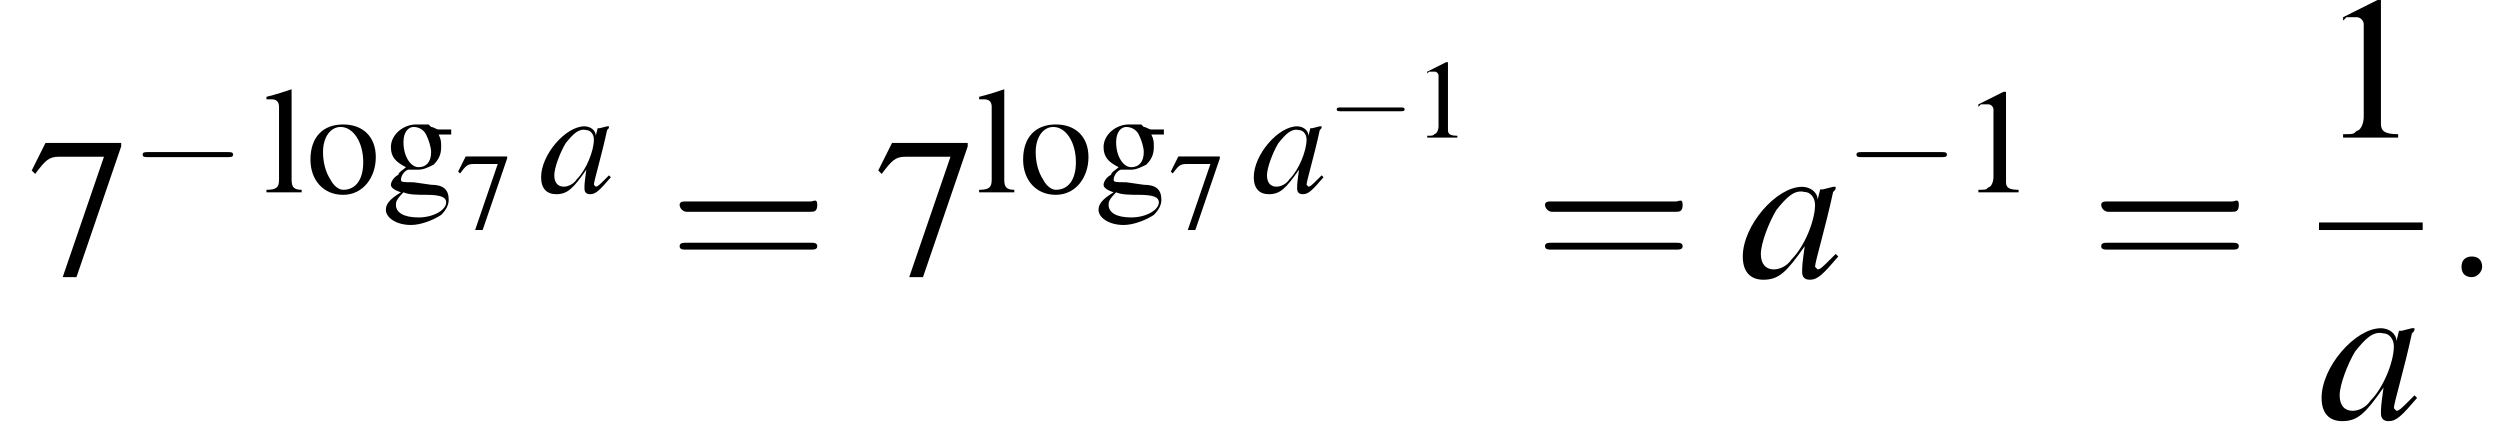 <?xml version='1.0' encoding='UTF-8'?>
<!---8.5-->
<svg height='23.3pt' version='1.1' viewBox='170.3 69.7 132.6 23.3' width='132.6pt' xmlns='http://www.w3.org/2000/svg' xmlns:xlink='http://www.w3.org/1999/xlink'>
<defs>
<path d='M3.9 -1.4C4 -1.4 4.1 -1.4 4.1 -1.5S4 -1.6 3.9 -1.6H0.7C0.6 -1.6 0.5 -1.6 0.5 -1.5S0.6 -1.4 0.7 -1.4H3.9Z' id='g1-0'/>
<path d='M1.7 -4L0.7 -3.5V-3.4C0.7 -3.4 0.8 -3.5 0.8 -3.5C0.9 -3.5 1 -3.5 1.1 -3.5C1.2 -3.5 1.3 -3.4 1.3 -3.3V-0.6C1.3 -0.4 1.2 -0.2 1.1 -0.2C1 -0.1 1 -0.1 0.7 -0.1V0H2.3V-0.1C1.9 -0.1 1.8 -0.2 1.8 -0.4V-4L1.7 -4Z' id='g3-49'/>
<path d='M2.7 -3.9H0.5L0.1 -3.1L0.2 -3C0.5 -3.4 0.6 -3.5 0.9 -3.5H2.2L1 0H1.4L2.7 -3.8V-3.9Z' id='g3-55'/>
<path d='M2.8 -2.3V-2.5H2.3C2.2 -2.5 2.1 -2.6 2 -2.6L1.9 -2.7C1.7 -2.7 1.6 -2.7 1.4 -2.7C0.9 -2.7 0.4 -2.3 0.4 -1.8C0.4 -1.4 0.6 -1.2 1 -1C0.9 -0.9 0.7 -0.8 0.7 -0.7C0.5 -0.6 0.4 -0.4 0.4 -0.3C0.4 -0.2 0.5 -0.1 0.8 0C0.3 0.3 0.2 0.5 0.2 0.7C0.2 1 0.6 1.3 1.2 1.3C1.6 1.3 2.1 1.1 2.4 0.9C2.6 0.7 2.7 0.5 2.7 0.3C2.7 -0.1 2.5 -0.3 2 -0.3L1.3 -0.4C0.9 -0.4 0.8 -0.4 0.8 -0.5C0.8 -0.7 1 -0.9 1.1 -0.9C1.2 -0.9 1.2 -0.9 1.3 -0.9C1.4 -0.9 1.5 -0.9 1.5 -0.9C1.7 -0.9 1.9 -1 2.1 -1.1C2.3 -1.3 2.4 -1.5 2.4 -1.8C2.4 -2 2.4 -2.1 2.3 -2.3H2.8ZM0.9 0C1.1 0.1 1.5 0.1 1.8 0.1C2.4 0.1 2.6 0.2 2.6 0.4C2.6 0.7 2.1 1 1.5 1C0.9 1 0.6 0.8 0.6 0.5C0.6 0.4 0.6 0.3 0.9 0ZM0.9 -2C0.9 -2.4 1.1 -2.6 1.3 -2.6C1.5 -2.6 1.7 -2.5 1.8 -2.3C1.9 -2.1 2 -1.8 2 -1.6C2 -1.2 1.8 -1 1.5 -1C1.2 -1 0.9 -1.4 0.9 -2V-2Z' id='g3-103'/>
<path d='M0.1 -3.7H0.1C0.2 -3.7 0.3 -3.7 0.3 -3.7C0.5 -3.7 0.6 -3.6 0.6 -3.4V-0.5C0.6 -0.2 0.5 -0.1 0.1 -0.1V0H1.5V-0.1C1.2 -0.1 1.1 -0.2 1.1 -0.5V-4.1L1.1 -4.1C0.8 -4 0.5 -3.9 0.1 -3.8V-3.7Z' id='g3-108'/>
<path d='M1.5 -2.7C0.7 -2.7 0.2 -2.2 0.2 -1.3C0.2 -0.5 0.7 0.1 1.5 0.1S2.8 -0.6 2.8 -1.4C2.8 -2.2 2.3 -2.7 1.5 -2.7ZM1.4 -2.6C1.9 -2.6 2.3 -2 2.3 -1.2C2.3 -0.5 2 -0.1 1.5 -0.1C1.3 -0.1 1.1 -0.3 1 -0.5C0.8 -0.8 0.7 -1.2 0.7 -1.6C0.7 -2.2 1 -2.6 1.4 -2.6Z' id='g3-111'/>
<use id='g25-49' xlink:href='#g3-49'/>
<use id='g25-55' xlink:href='#g3-55'/>
<path d='M4.1 -1.9C4.2 -1.9 4.3 -1.9 4.3 -2.1S4.2 -2.2 4.1 -2.2H0.5C0.4 -2.2 0.3 -2.2 0.3 -2.1S0.4 -1.9 0.5 -1.9H4.1ZM4.1 -0.8C4.2 -0.8 4.3 -0.8 4.3 -0.9S4.2 -1 4.1 -1H0.5C0.4 -1 0.3 -1 0.3 -0.9S0.4 -0.8 0.5 -0.8H4.1Z' id='g26-61'/>
<use id='g11-0' transform='scale(1.825)' xlink:href='#g1-0'/>
<path d='M1.5 -0.4C1.5 -0.7 1.3 -0.8 1.1 -0.8S0.7 -0.7 0.7 -0.4S0.9 0 1.1 0S1.5 -0.2 1.5 -0.4Z' id='g17-58'/>
<use id='g6-0' transform='scale(1.333)' xlink:href='#g1-0'/>
<path d='M3.7 -0.9C3.6 -0.8 3.5 -0.7 3.5 -0.7C3.2 -0.4 3.1 -0.3 3 -0.3C3 -0.3 2.9 -0.4 2.9 -0.4C2.9 -0.6 3.3 -1.9 3.6 -3.3C3.7 -3.4 3.7 -3.4 3.7 -3.5L3.6 -3.5L3.2 -3.4L3.1 -3.4L3 -3C3 -3.3 2.7 -3.5 2.4 -3.5C1.4 -3.5 0.1 -2 0.1 -0.8C0.1 -0.2 0.4 0.1 0.9 0.1C1.5 0.1 1.8 -0.2 2.5 -1.2C2.4 -0.5 2.4 -0.4 2.4 -0.2C2.4 0 2.5 0.1 2.7 0.1C3 0.1 3.2 -0.1 3.8 -0.8L3.7 -0.9ZM2.5 -3.3C2.7 -3.3 2.9 -3.1 2.9 -2.8C2.9 -2.2 2.5 -1.2 2 -0.7C1.8 -0.4 1.5 -0.3 1.3 -0.3C1 -0.3 0.8 -0.5 0.8 -0.9C0.8 -1.3 1.1 -2.1 1.4 -2.6C1.8 -3.1 2.1 -3.4 2.5 -3.3Z' id='g18-97'/>
<use id='g21-58' transform='scale(1.369)' xlink:href='#g17-58'/>
<use id='g22-97' transform='scale(1.369)' xlink:href='#g18-97'/>
<use id='g29-49' transform='scale(1.333)' xlink:href='#g3-49'/>
<use id='g29-103' transform='scale(1.333)' xlink:href='#g3-103'/>
<use id='g29-108' transform='scale(1.333)' xlink:href='#g3-108'/>
<use id='g29-111' transform='scale(1.333)' xlink:href='#g3-111'/>
<use id='g33-49' transform='scale(1.825)' xlink:href='#g3-49'/>
<use id='g33-55' transform='scale(1.825)' xlink:href='#g3-55'/>
<use id='g34-61' transform='scale(1.825)' xlink:href='#g26-61'/>
</defs>
<g id='page1'>

<use x='171.8' xlink:href='#g33-55' y='84.4'/>
<use x='177.2' xlink:href='#g6-0' y='79.9'/>
<use x='184.3' xlink:href='#g29-108' y='79.9'/>
<use x='186.5' xlink:href='#g29-111' y='79.9'/>
<use x='190.5' xlink:href='#g29-103' y='79.9'/>
<use x='194.5' xlink:href='#g25-55' y='81.9'/>
<use x='198.9' xlink:href='#g18-97' y='79.9'/>
<use x='205.8' xlink:href='#g34-61' y='84.4'/>
<use x='216.7' xlink:href='#g33-55' y='84.4'/>
<use x='222.1' xlink:href='#g29-108' y='79.9'/>
<use x='224.3' xlink:href='#g29-111' y='79.9'/>
<use x='228.3' xlink:href='#g29-103' y='79.9'/>
<use x='232.3' xlink:href='#g25-55' y='81.9'/>
<use x='236.7' xlink:href='#g18-97' y='79.9'/>
<use x='240.7' xlink:href='#g1-0' y='77'/>
<use x='245.3' xlink:href='#g25-49' y='77'/>
<use x='251.7' xlink:href='#g34-61' y='84.4'/>
<use x='262.6' xlink:href='#g22-97' y='84.4'/>
<use x='268.1' xlink:href='#g6-0' y='79.9'/>
<use x='274.3' xlink:href='#g29-49' y='79.9'/>
<use x='281.2' xlink:href='#g34-61' y='84.4'/>
<use x='293.3' xlink:href='#g33-49' y='77'/>
<rect height='0.4' width='5.5' x='293.3' y='81.5'/>
<use x='293.3' xlink:href='#g22-97' y='91.9'/>
<use x='299.9' xlink:href='#g21-58' y='84.4'/>
</g>
</svg>